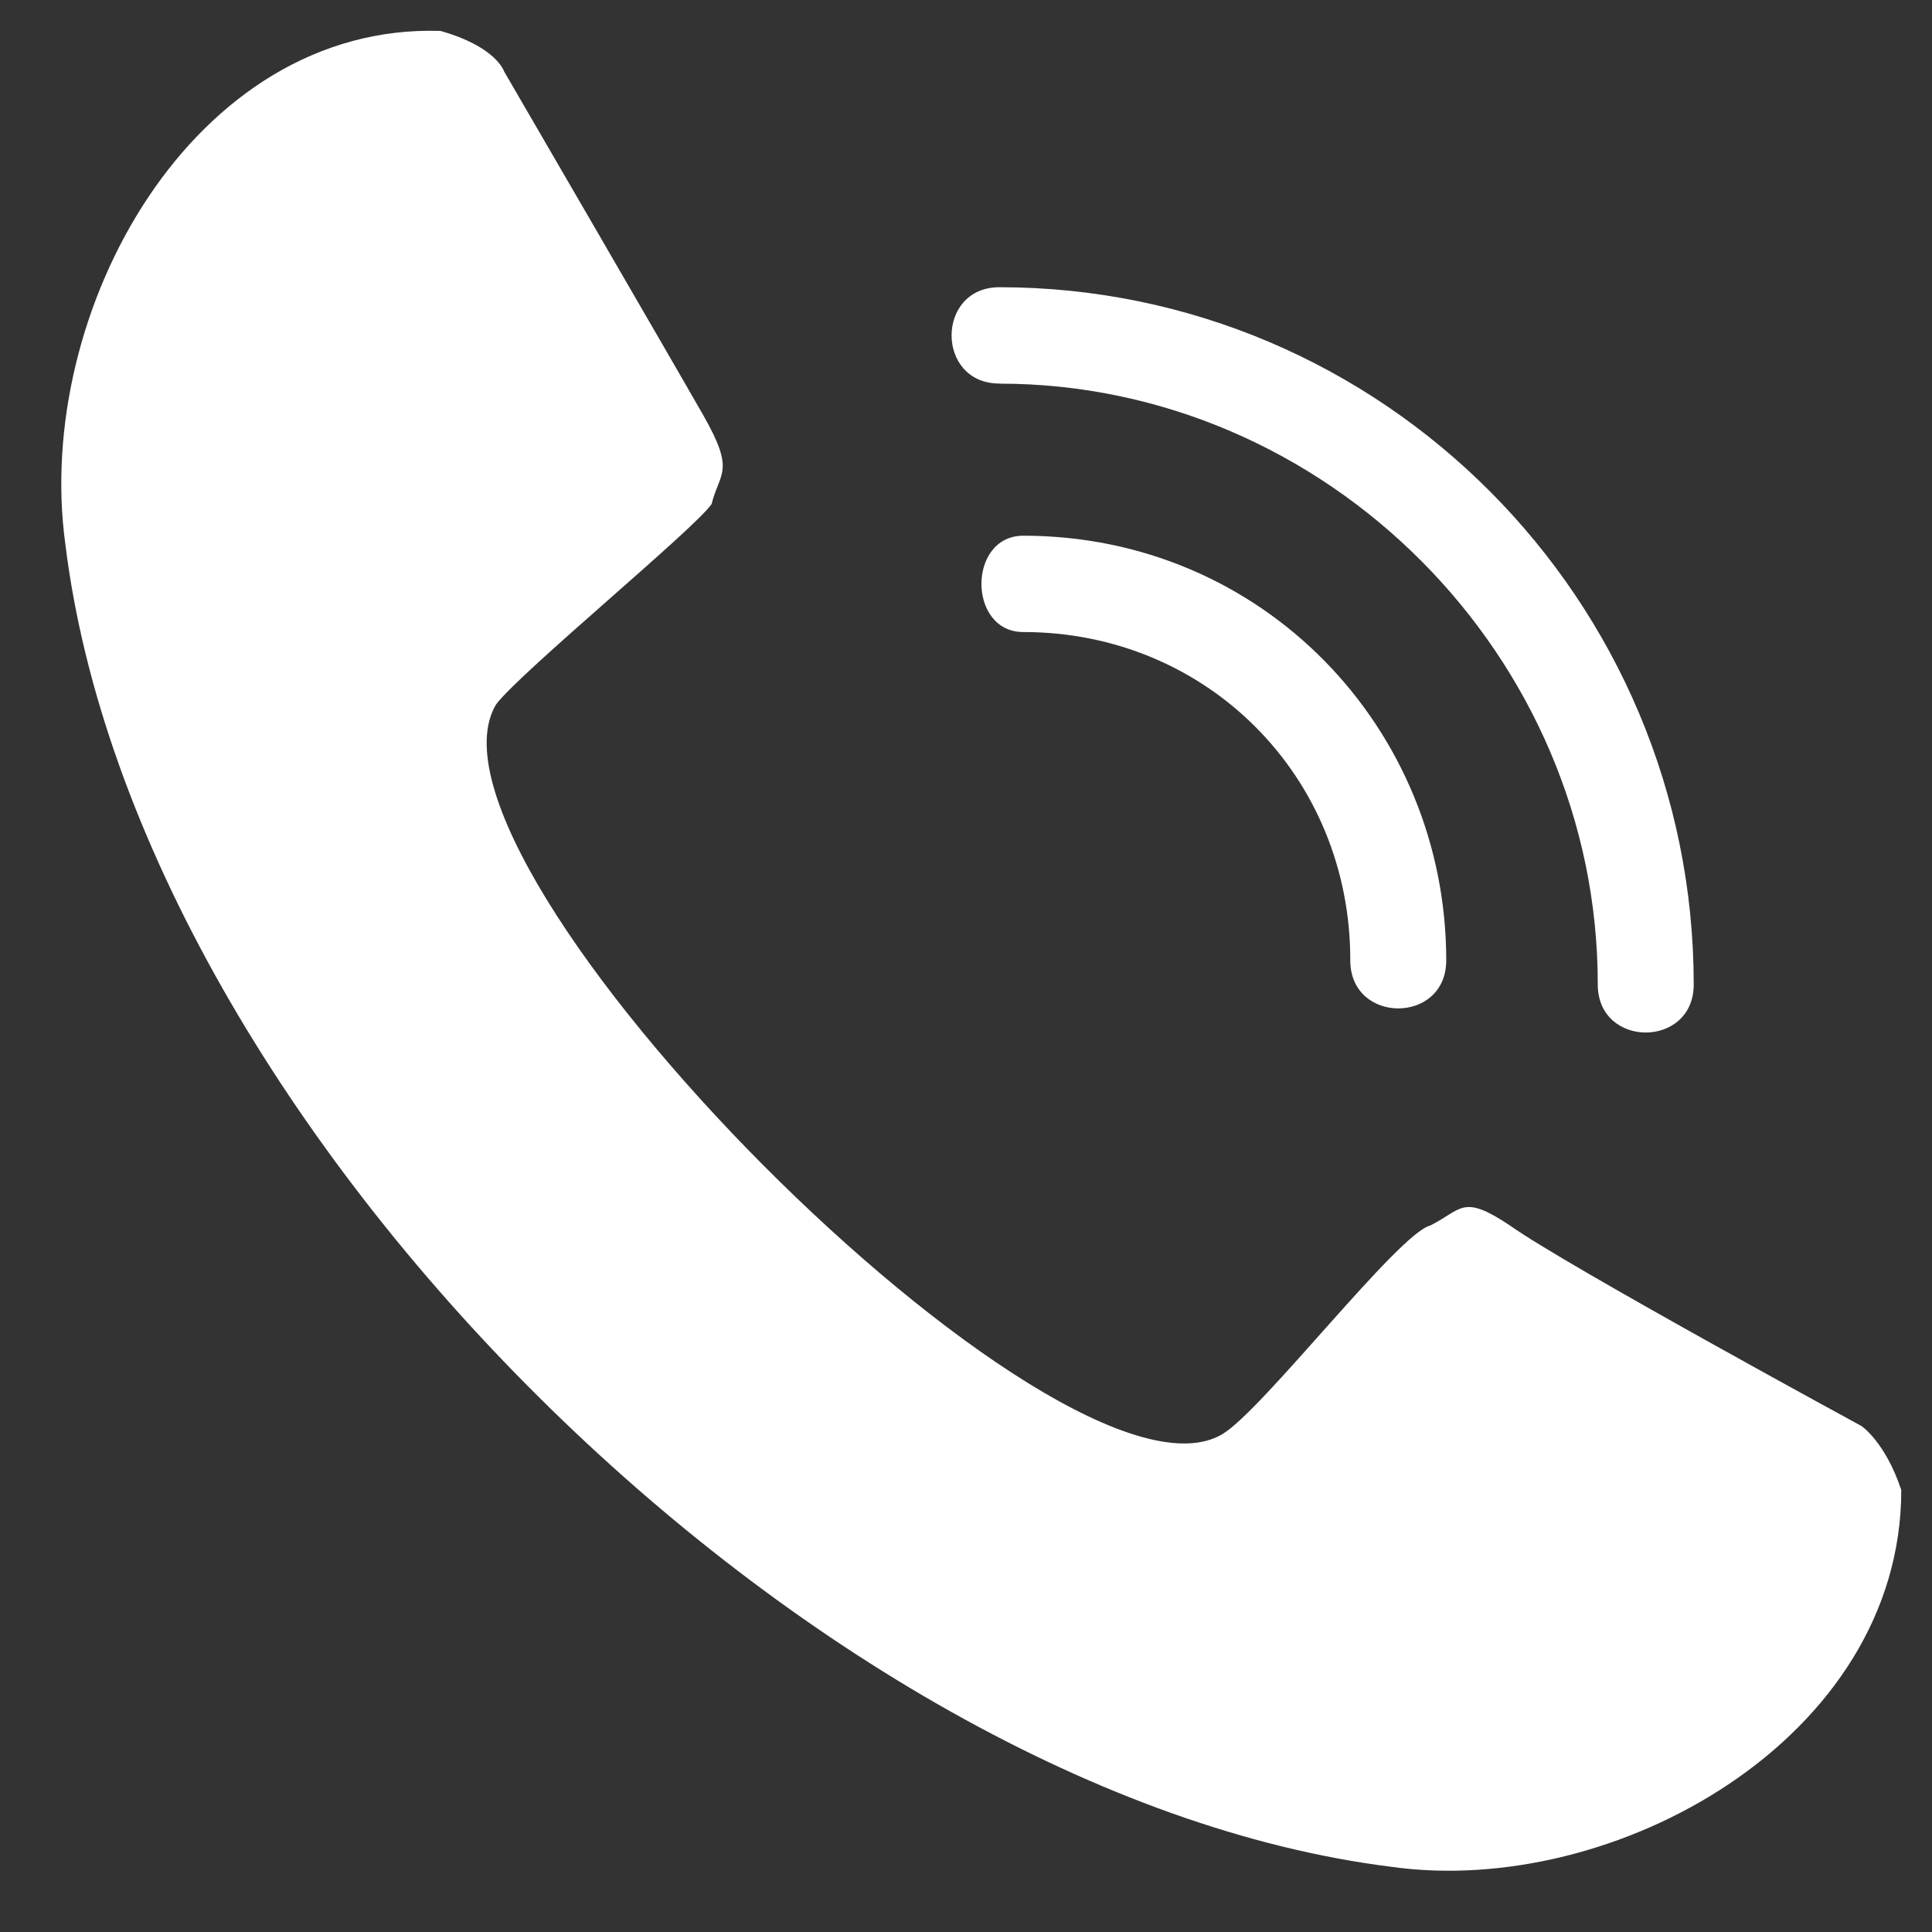 <svg fill="none" height="21" viewBox="0 0 21 21" width="21" xmlns="http://www.w3.org/2000/svg" xmlns:xlink="http://www.w3.org/1999/xlink"><rect x="0" y="0" width="21" height="21" fill="#333333" stroke="none"/><clipPath id="a"><path d="m.667.333h20v20h-20z"/></clipPath><g clip-path="url(#a)"><path clip-rule="evenodd" d="m11.123 6.87c-.607 0-.607-1.047 0-1.047 2.603 0 4.597 2.092 4.597 4.616 0 .696-1.043.696-1.043 0 .003-2.002-1.56-3.569-3.554-3.569zm-.26-2.701c-.693 0-.693-1.047 0-1.047 4.163 0 7.547 3.398 7.547 7.579 0 .696-1.043.696-1.043 0 .003-3.569-2.95-6.531-6.504-6.531zm-6.073-3.833c-2.69-.087-4.426 3.049-4.08 5.577.783 6.36 8.157 13.591 14.403 14.377 2.43.348 5.553-1.393 5.553-4.094-.173-.522-.433-.696-.433-.696s-3.21-1.744-3.82-2.179c-.52-.348-.52-.174-.867 0-.347.087-1.82 2.005-2.257 2.266-1.736 1.047-8.937-6.186-7.897-7.93.26-.348 2.17-1.918 2.343-2.179.087-.348.26-.348-.087-.958-.347-.609-2.17-3.746-2.17-3.746s-.084-.267-.691-.438z" fill="#fff" fill-rule="evenodd"/></g></svg>